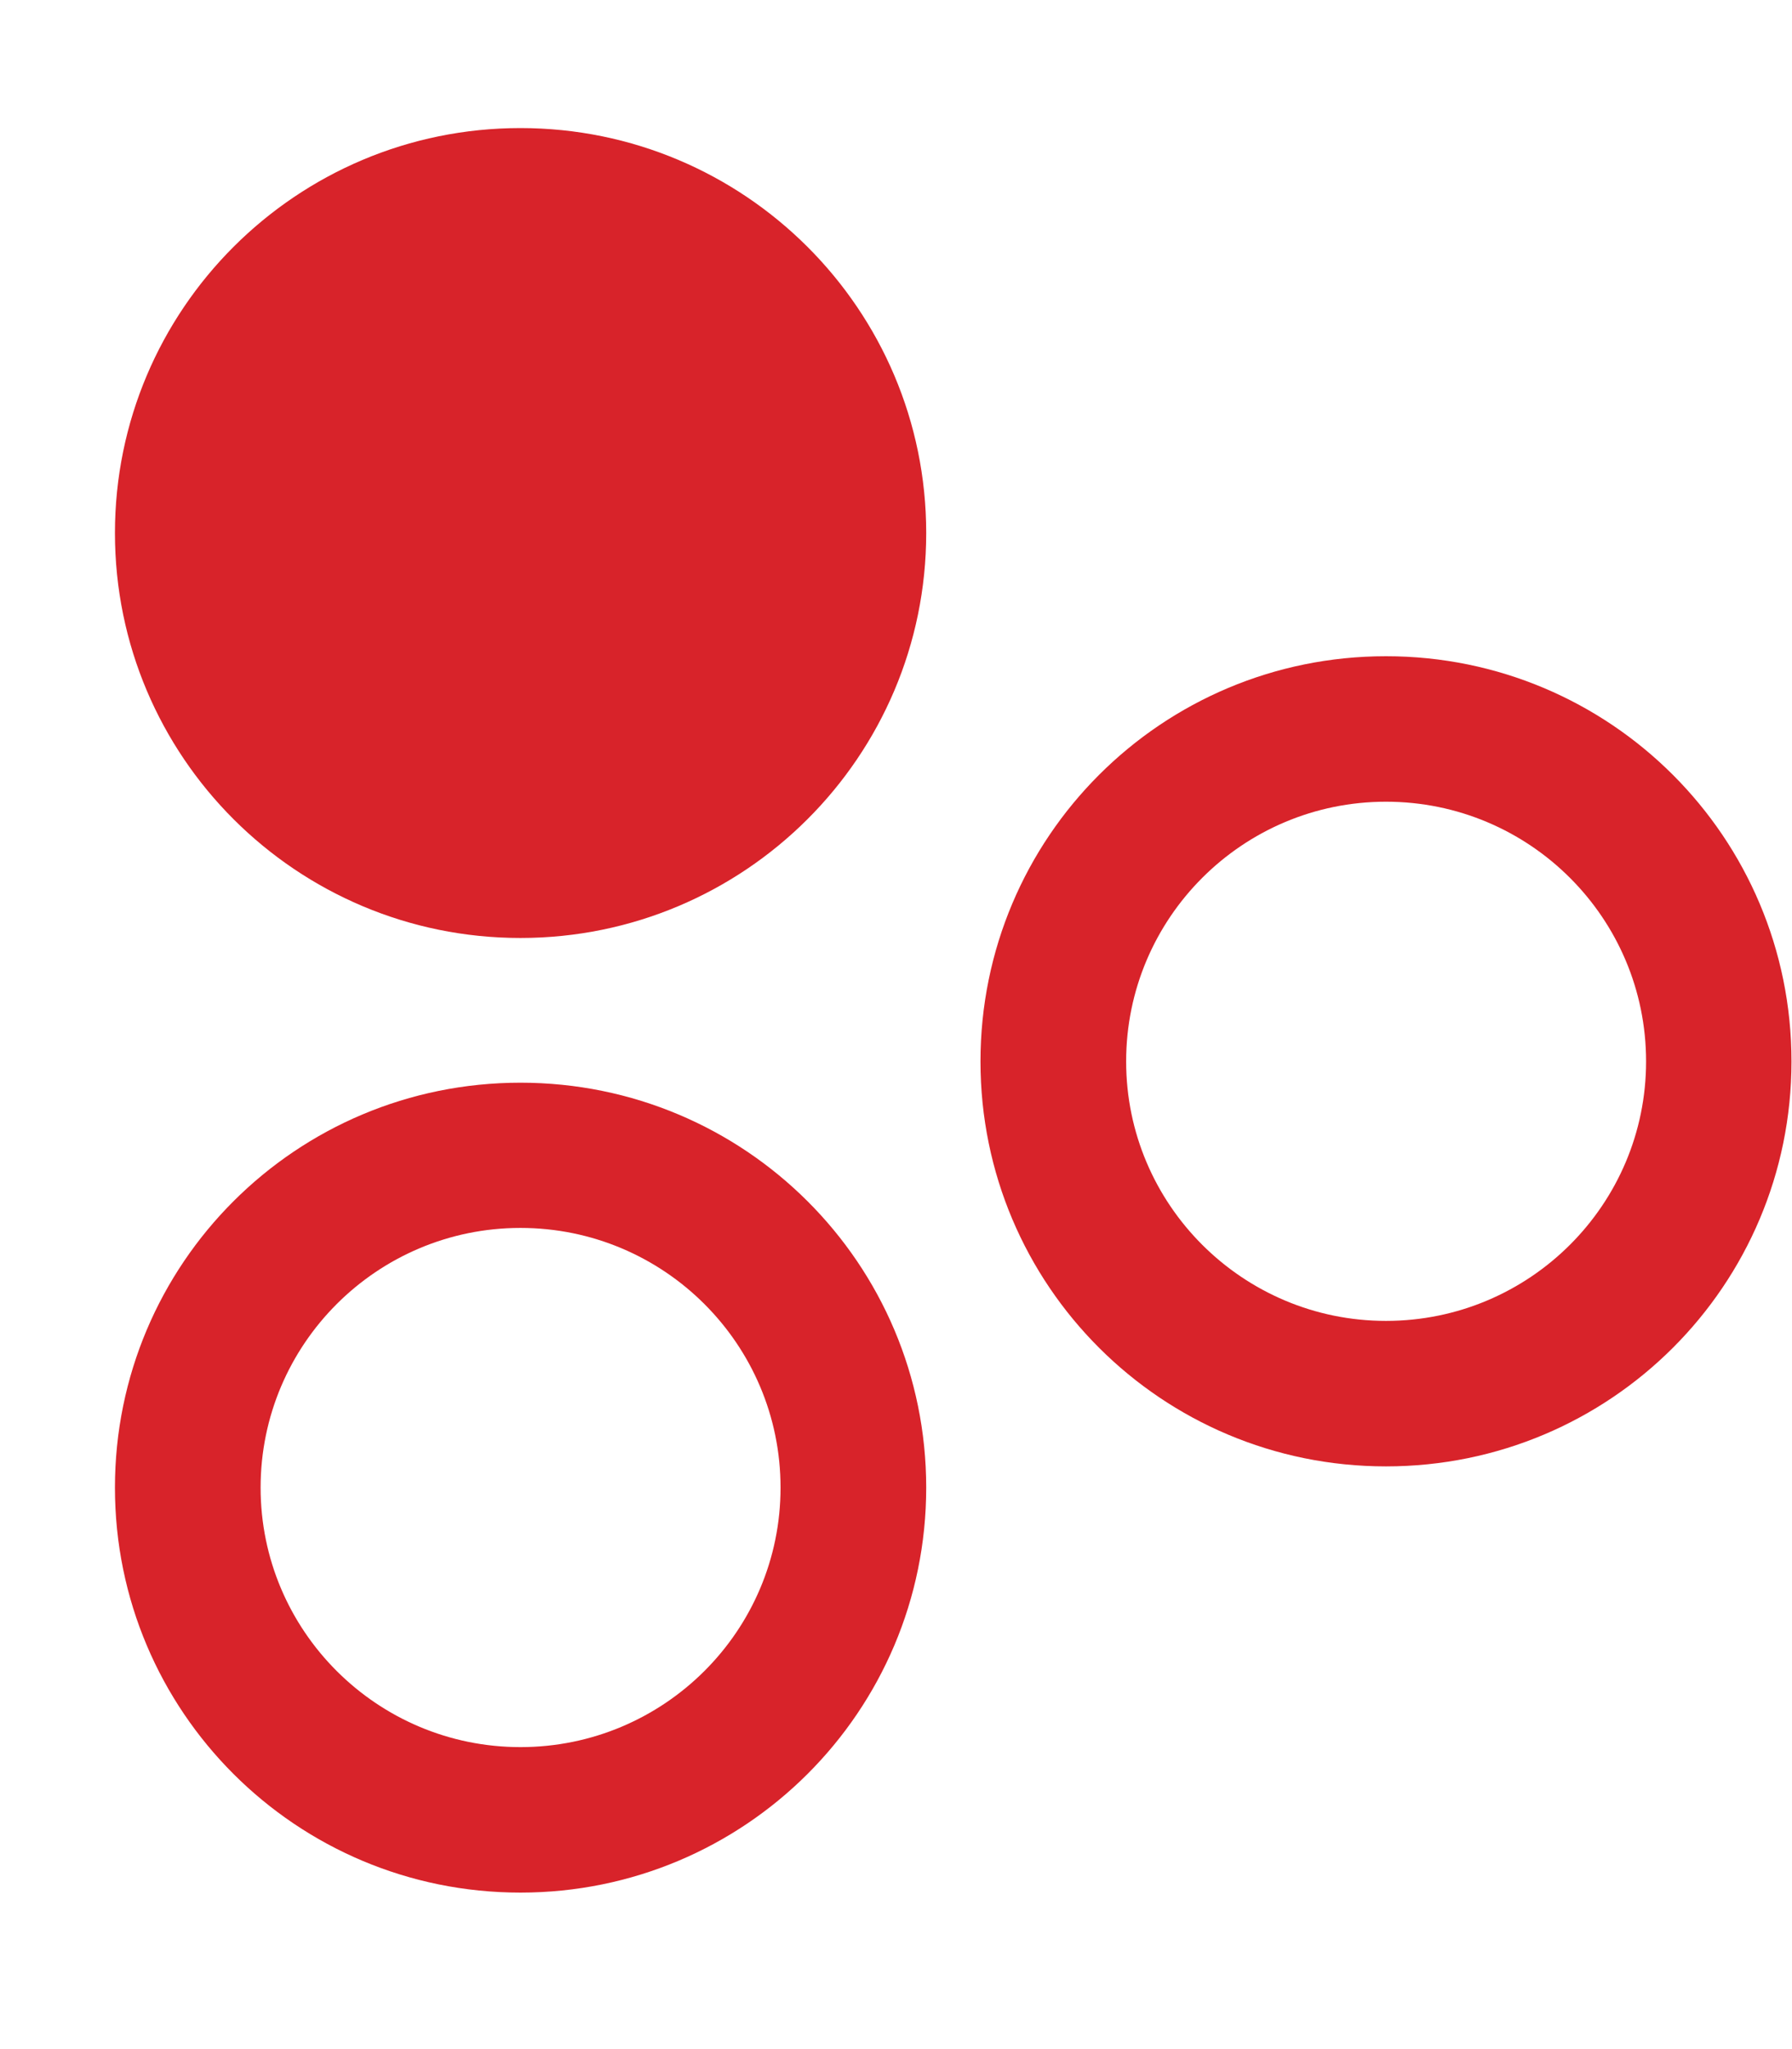 <svg width="7" height="8" viewBox="0 0 7 8" fill="none" xmlns="http://www.w3.org/2000/svg">
<path d="M2.033 4.794C2.594 4.794 3.049 5.248 3.049 5.808C3.049 6.367 2.594 6.821 2.033 6.821C1.473 6.821 1.018 6.367 1.018 5.808C1.018 5.248 1.473 4.794 2.033 4.794ZM2.033 4.227C1.157 4.227 0.449 4.933 0.449 5.808C0.449 6.682 1.157 7.389 2.033 7.389C2.909 7.389 3.618 6.682 3.618 5.808C3.618 4.933 2.909 4.227 2.033 4.227Z" fill="#D8232A"/>
<path d="M2.033 3.662C2.908 3.662 3.618 2.954 3.618 2.081C3.618 1.208 2.908 0.5 2.033 0.5C1.158 0.5 0.449 1.208 0.449 2.081C0.449 2.954 1.158 3.662 2.033 3.662Z" fill="#D8232A"/>
<path d="M5.414 3.13C5.975 3.13 6.43 3.584 6.43 4.144C6.43 4.703 5.975 5.157 5.414 5.157C4.854 5.157 4.399 4.703 4.399 4.144C4.399 3.584 4.854 3.13 5.414 3.13ZM5.414 2.562C4.538 2.562 3.83 3.269 3.83 4.144C3.83 5.018 4.538 5.725 5.414 5.725C6.29 5.725 6.998 5.018 6.998 4.144C6.998 3.269 6.29 2.562 5.414 2.562Z" fill="#D8232A"/>
</svg>
